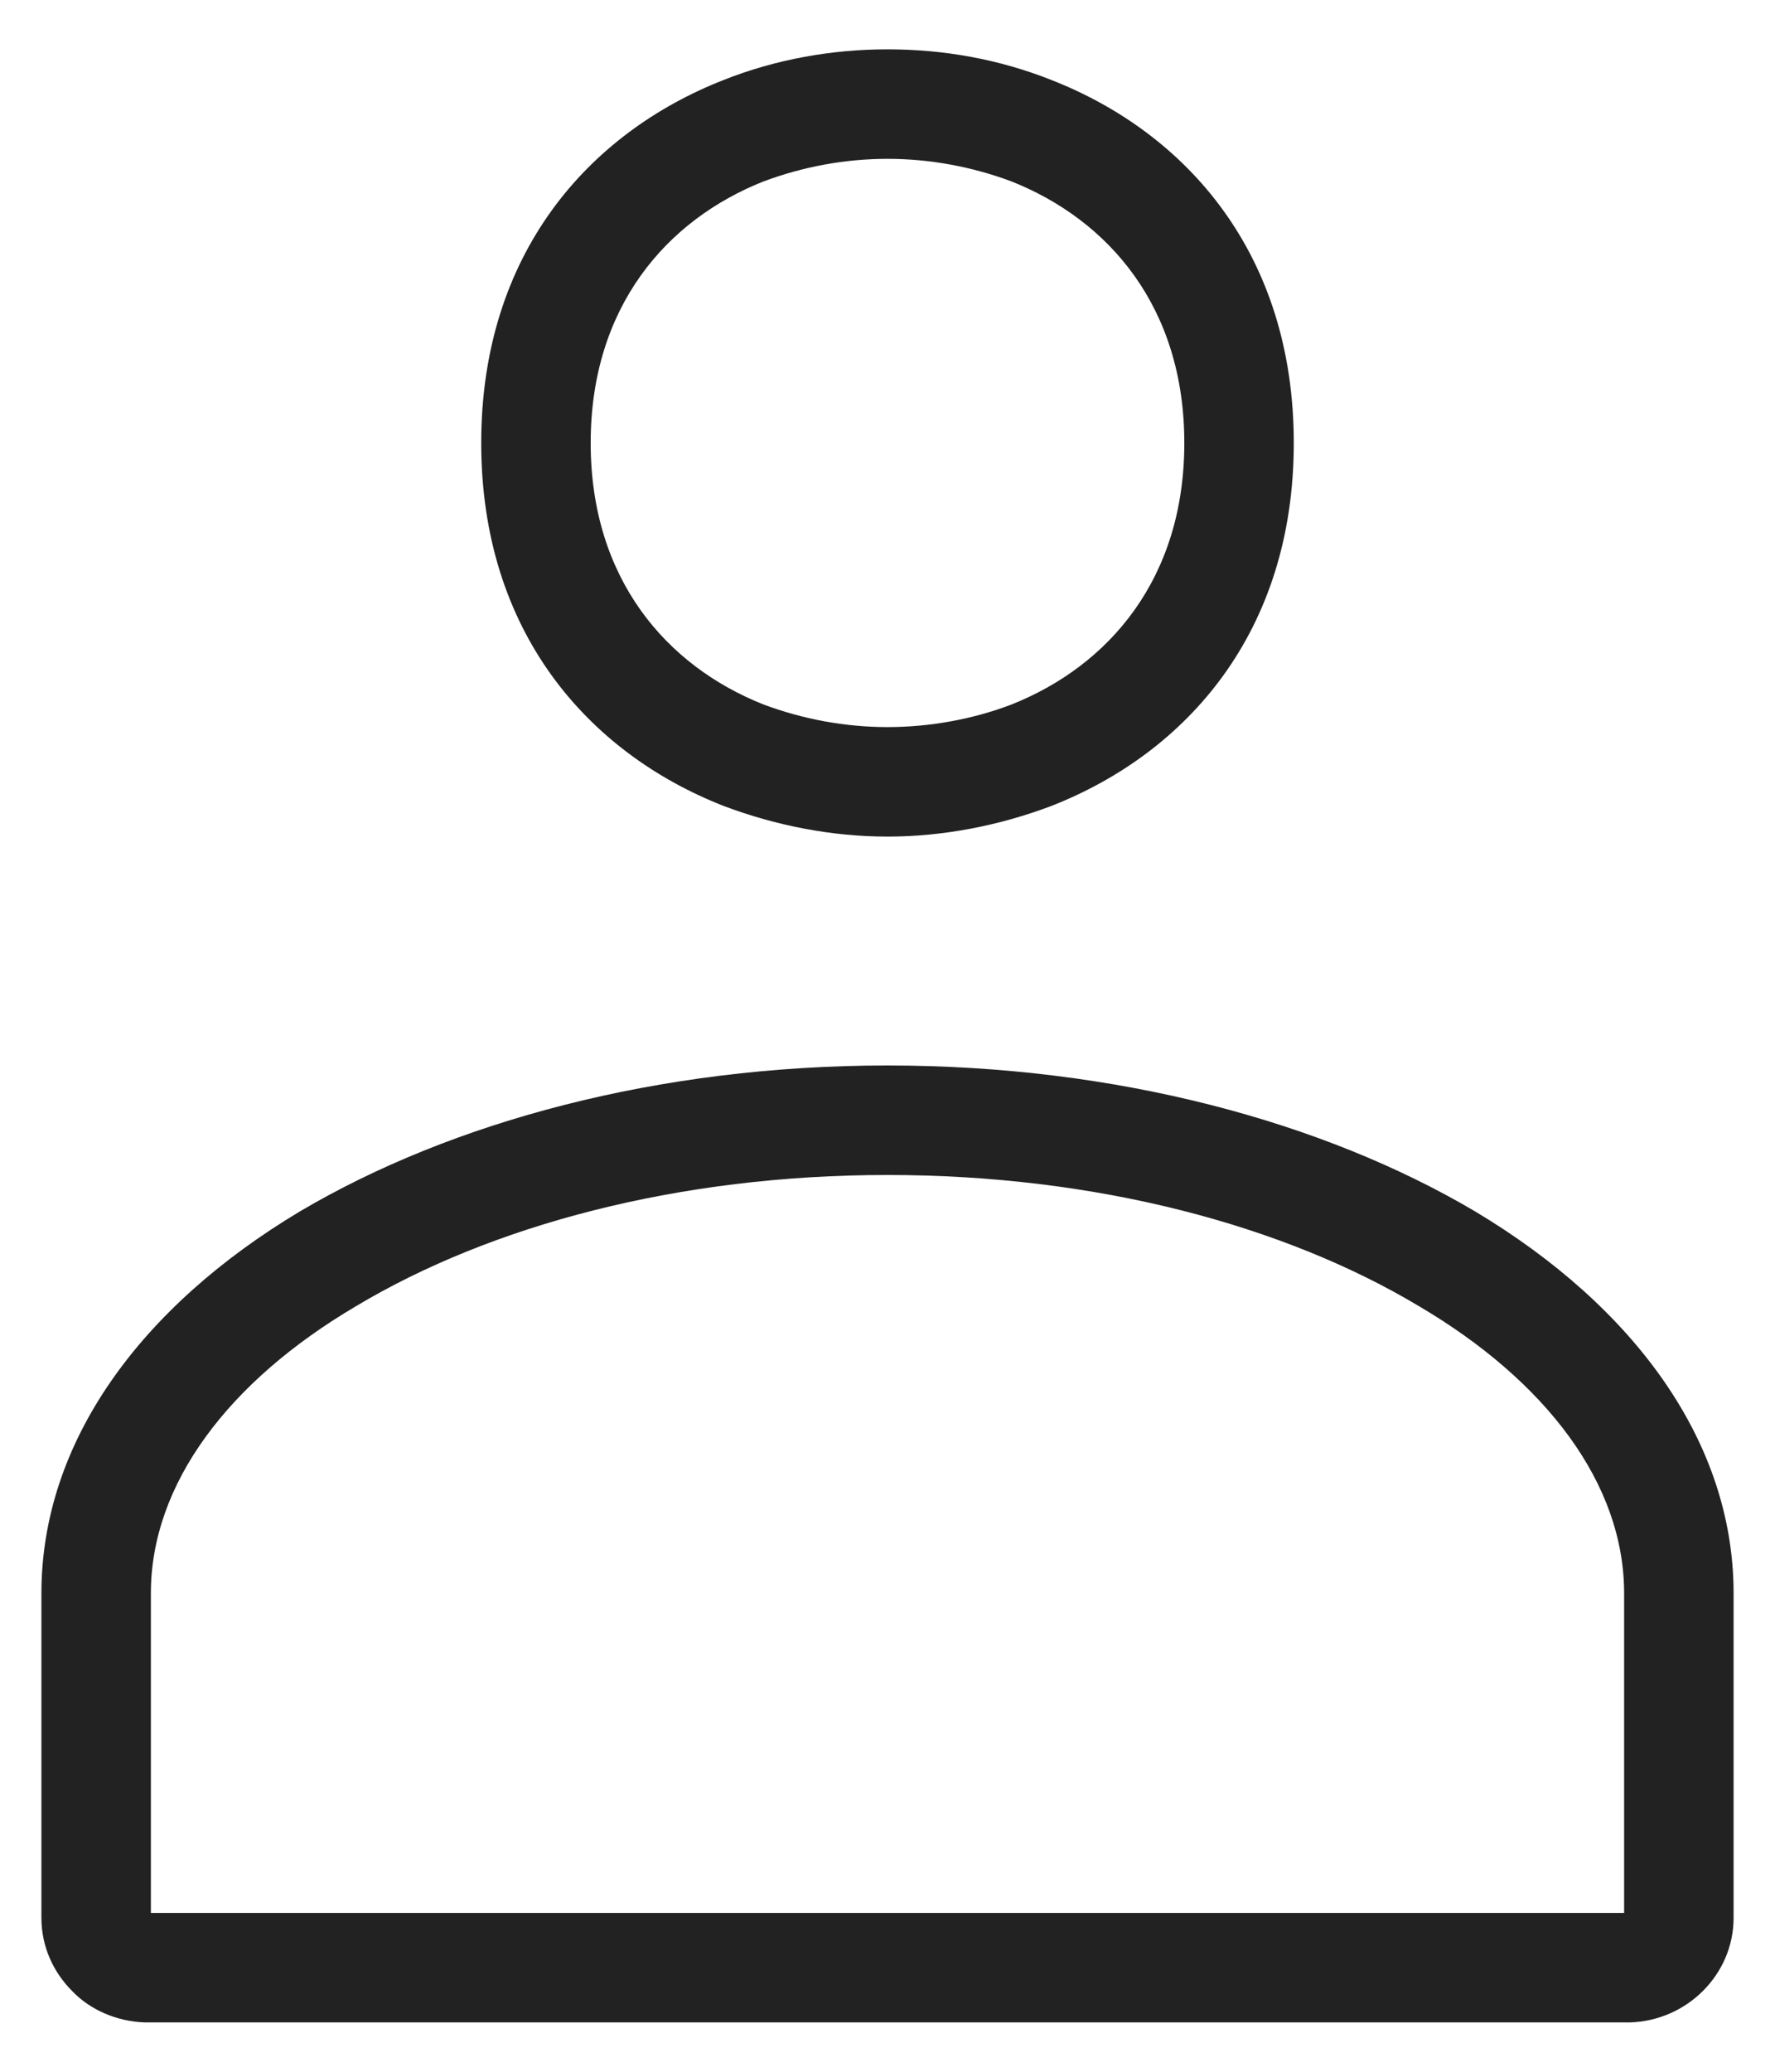 <?xml version="1.0" encoding="UTF-8"?>
<!DOCTYPE svg PUBLIC "-//W3C//DTD SVG 1.1//EN" "http://www.w3.org/Graphics/SVG/1.1/DTD/svg11.dtd">
<!-- Creator: CorelDRAW X8 -->
<svg xmlns="http://www.w3.org/2000/svg" xml:space="preserve" width="18mm" height="21mm" version="1.1" style="shape-rendering:geometricPrecision; text-rendering:geometricPrecision; image-rendering:optimizeQuality; fill-rule:evenodd; clip-rule:evenodd"
viewBox="0 0 1800 2100"
 xmlns:xlink="http://www.w3.org/1999/xlink">
 <defs>
  <style type="text/css">
   <![CDATA[
    .fil0 {fill:#222222;fill-rule:nonzero}
   ]]>
  </style>
 </defs>
 <g id="Vrstva_x0020_1">
  <g id="_2667127865712">
   <path class="fil0" d="M1758 1615l0 329c0,29 -12,55 -31,74 -19,19 -45,31 -74,32 -1,0 -1505,0 -1506,0 -29,-1 -56,-13 -74,-32 -19,-19 -31,-45 -31,-74l0 -329c0,-153 100,-290 262,-387 154,-91 364,-148 596,-148 232,0 442,57 596,148 162,97 262,234 262,387zm-111 324l0 -324c0,-111 -79,-215 -208,-291 -137,-82 -327,-133 -539,-133 -212,0 -402,51 -539,133 -129,76 -208,180 -208,291l0 324 1494 0z"/>
   <path class="fil0" d="M1312 449c0,191 -108,314 -246,368 -53,20 -110,31 -166,31 -56,0 -113,-11 -166,-31 -138,-54 -246,-177 -246,-368 0,-191 108,-314 246,-368 53,-21 110,-31 166,-31 57,0 113,10 166,31 138,54 246,177 246,368zm-286 265c98,-39 175,-127 175,-265 0,-138 -77,-226 -175,-265 -40,-15 -83,-23 -126,-23 -43,0 -86,8 -126,23 -98,39 -175,127 -175,265 0,138 77,226 175,265 40,15 83,23 126,23 43,0 87,-8 126,-23z"/>
  </g>
 </g>
</svg>
